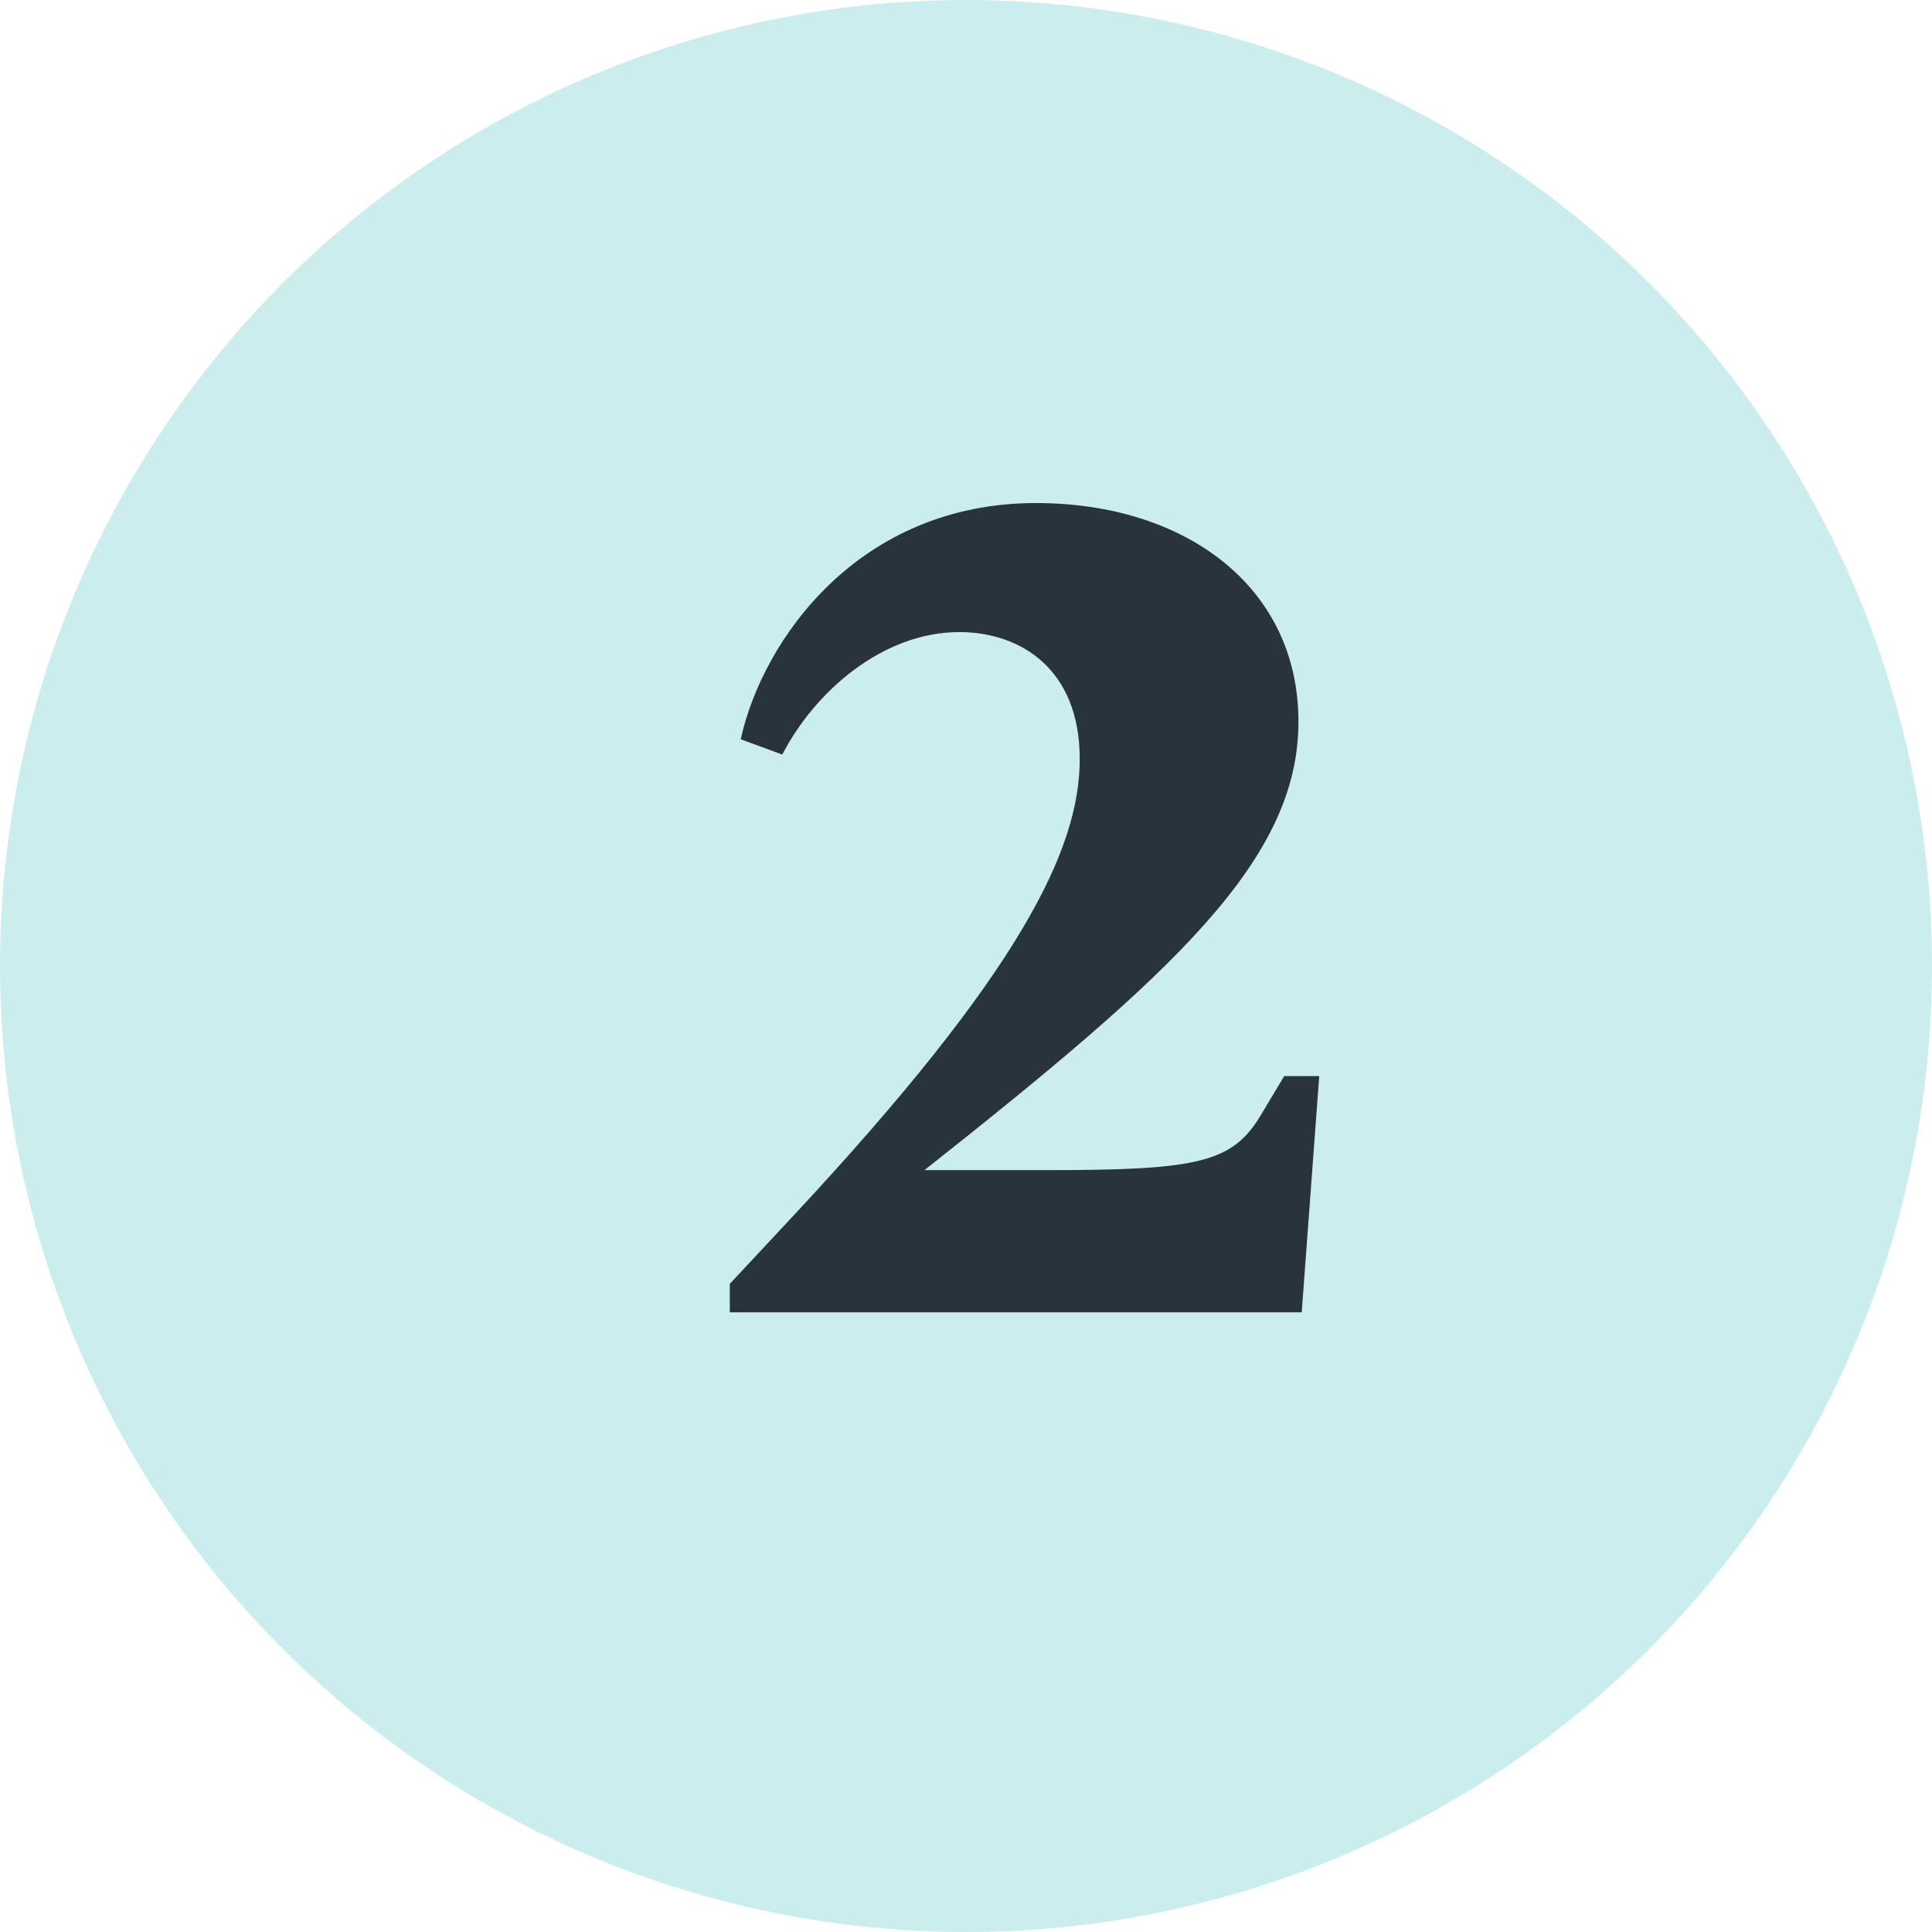 <svg width="53" height="53" viewBox="0 0 53 53" fill="none" xmlns="http://www.w3.org/2000/svg">
<circle cx="26.5" cy="26.5" r="26.5" fill="#00A6A6" fill-opacity="0.2"/>
<path d="M35.23 29.52L34.6 30.57C33.82 31.89 32.89 32.1 28.75 32.1H25.36C32.23 26.67 35.62 23.58 35.62 19.8C35.62 16.08 32.5 13.8 28.42 13.8C23.56 13.8 20.92 17.55 20.32 20.28L21.46 20.7C22.36 18.96 24.22 17.34 26.32 17.34C27.97 17.34 29.62 18.33 29.62 20.82C29.62 23.28 28.03 26.64 21.7 33.42L20.02 35.22V36H35.71L36.19 29.52H35.23Z" fill="#29333E"/>
</svg>
